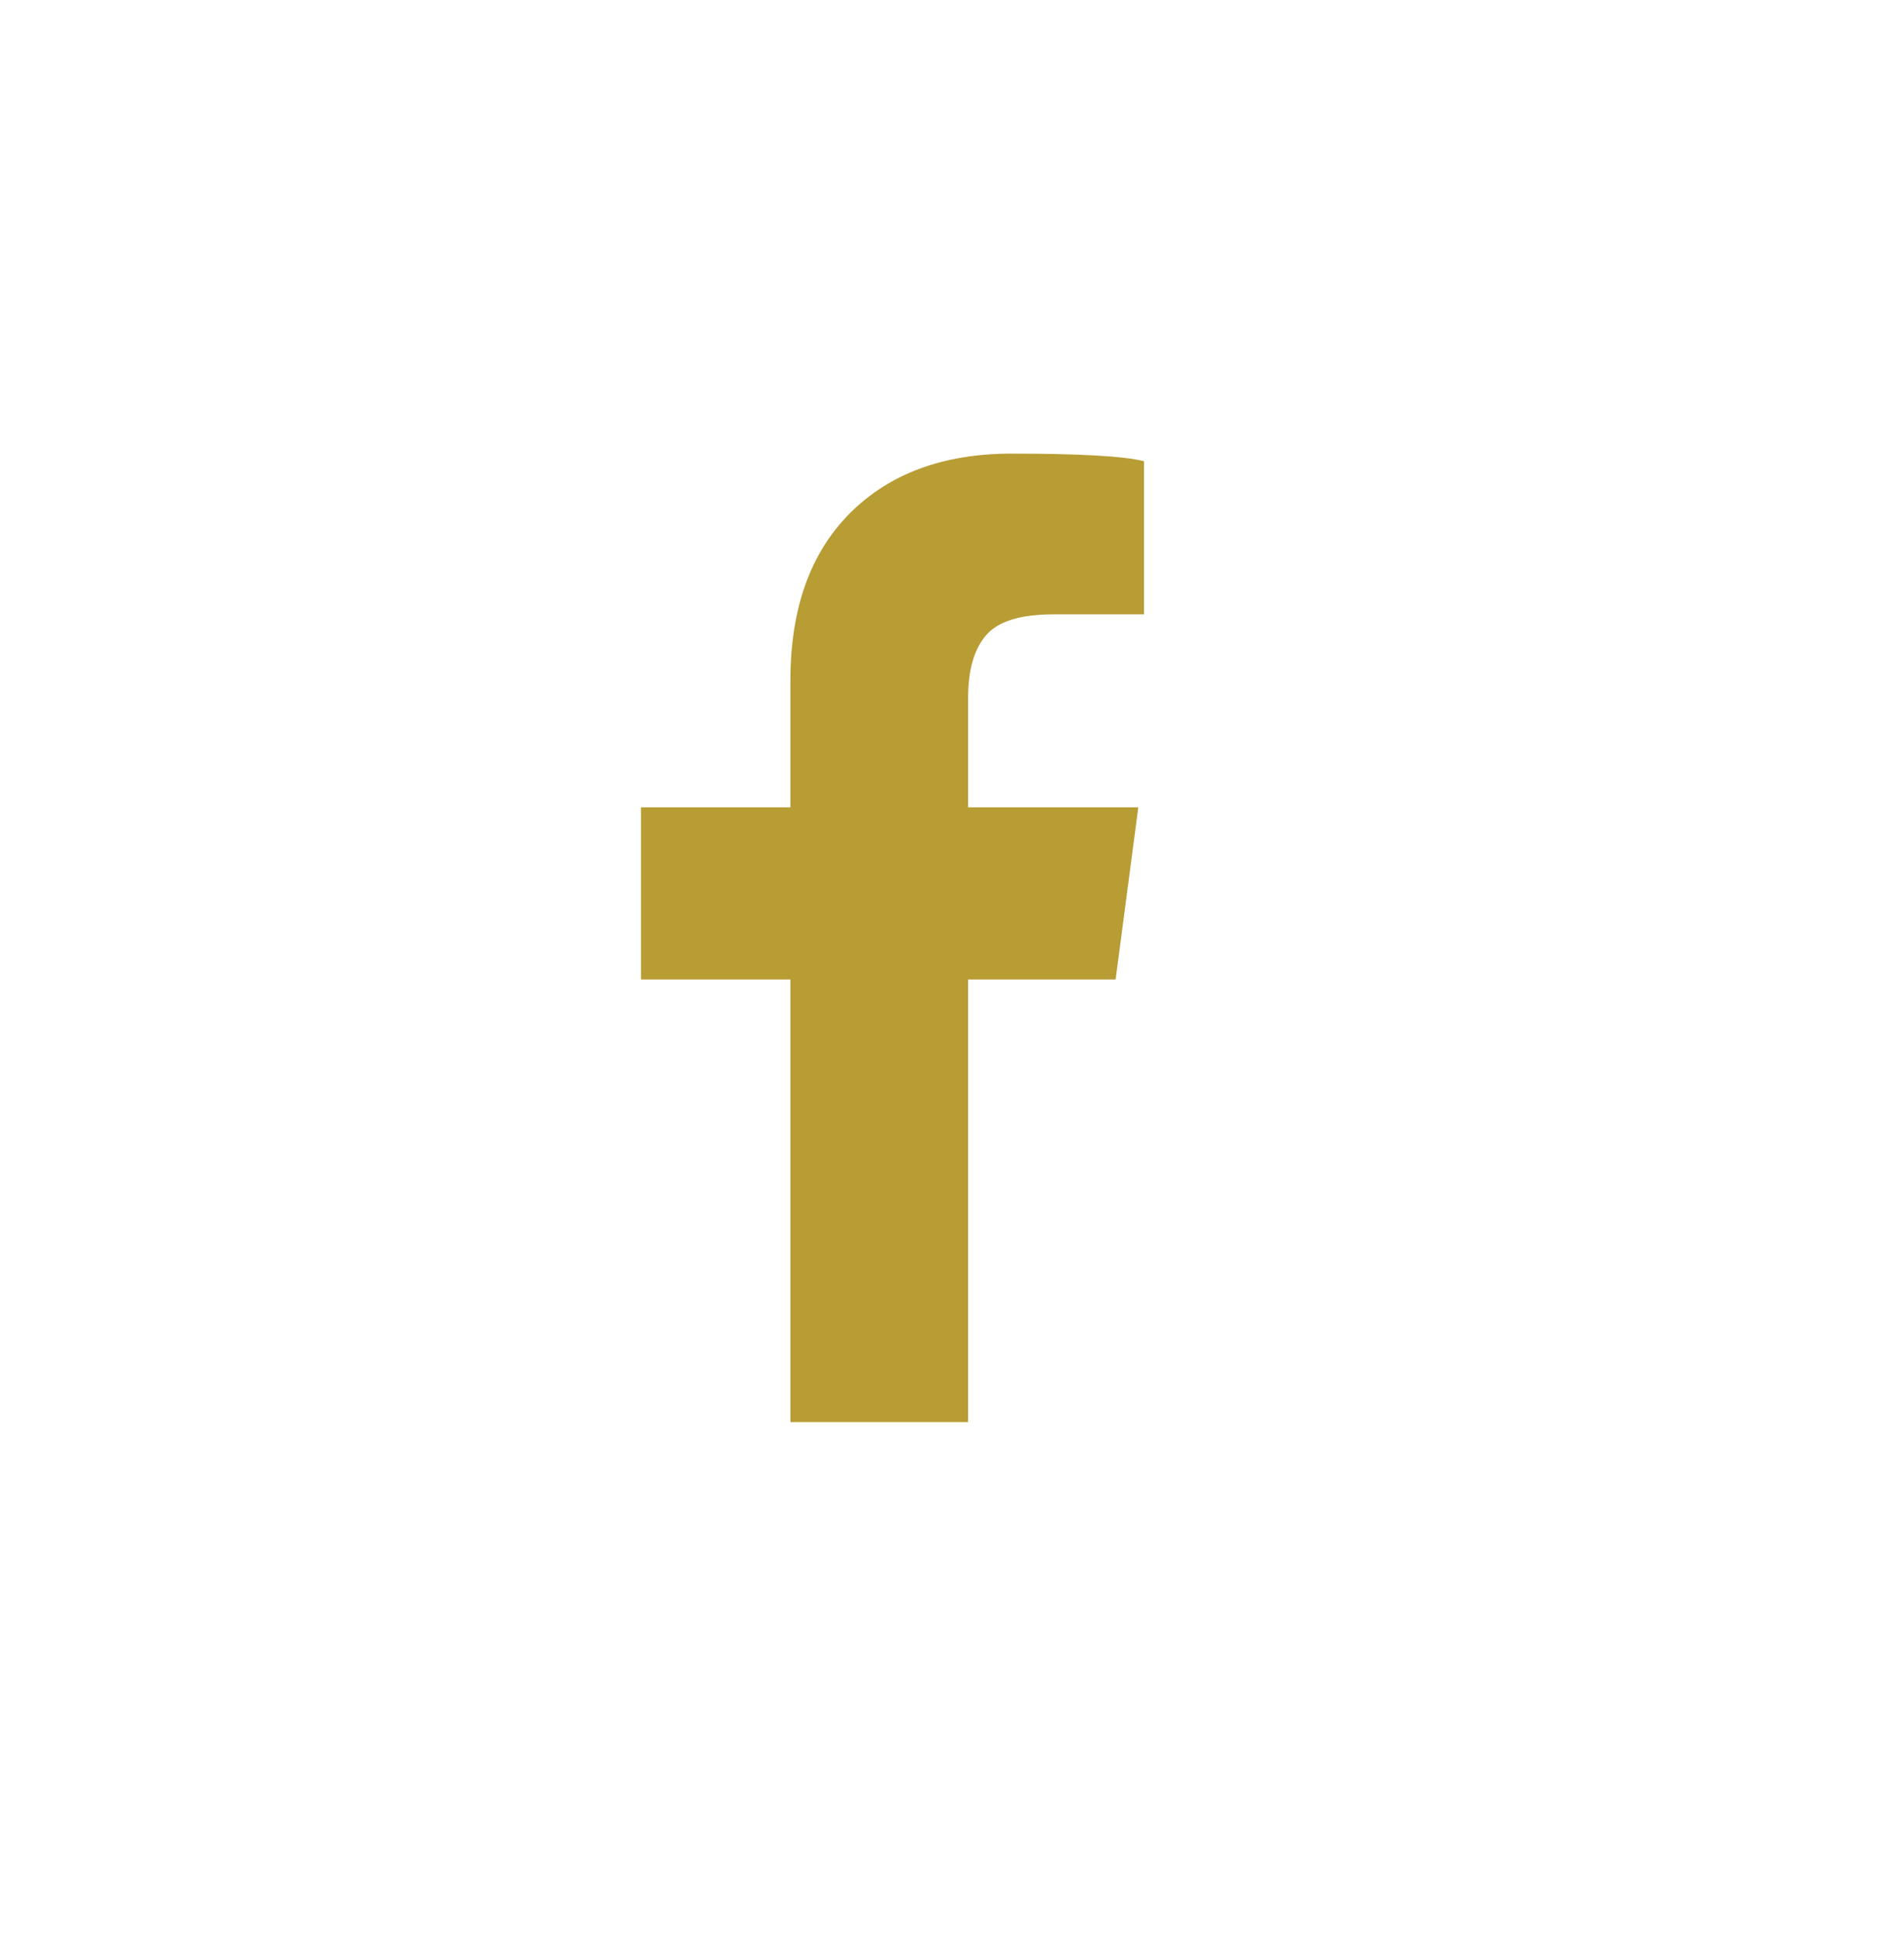 <svg xmlns="http://www.w3.org/2000/svg" width="32" height="32.566" viewBox="0 0 32 32.566"><path fill="#B89C34" d="M13.284 23.894v-7.437h-2.511v-2.892h2.511v-2.129c0-1.208.334-2.145 1.001-2.813.667-.667 1.573-1.001 2.717-1.001 1.144 0 1.886.042 2.225.127v2.574h-1.526c-.551 0-.927.117-1.128.35-.201.233-.302.583-.302 1.049v1.843h2.86l-.381 2.892h-2.479v7.437h-2.987z"/></svg>